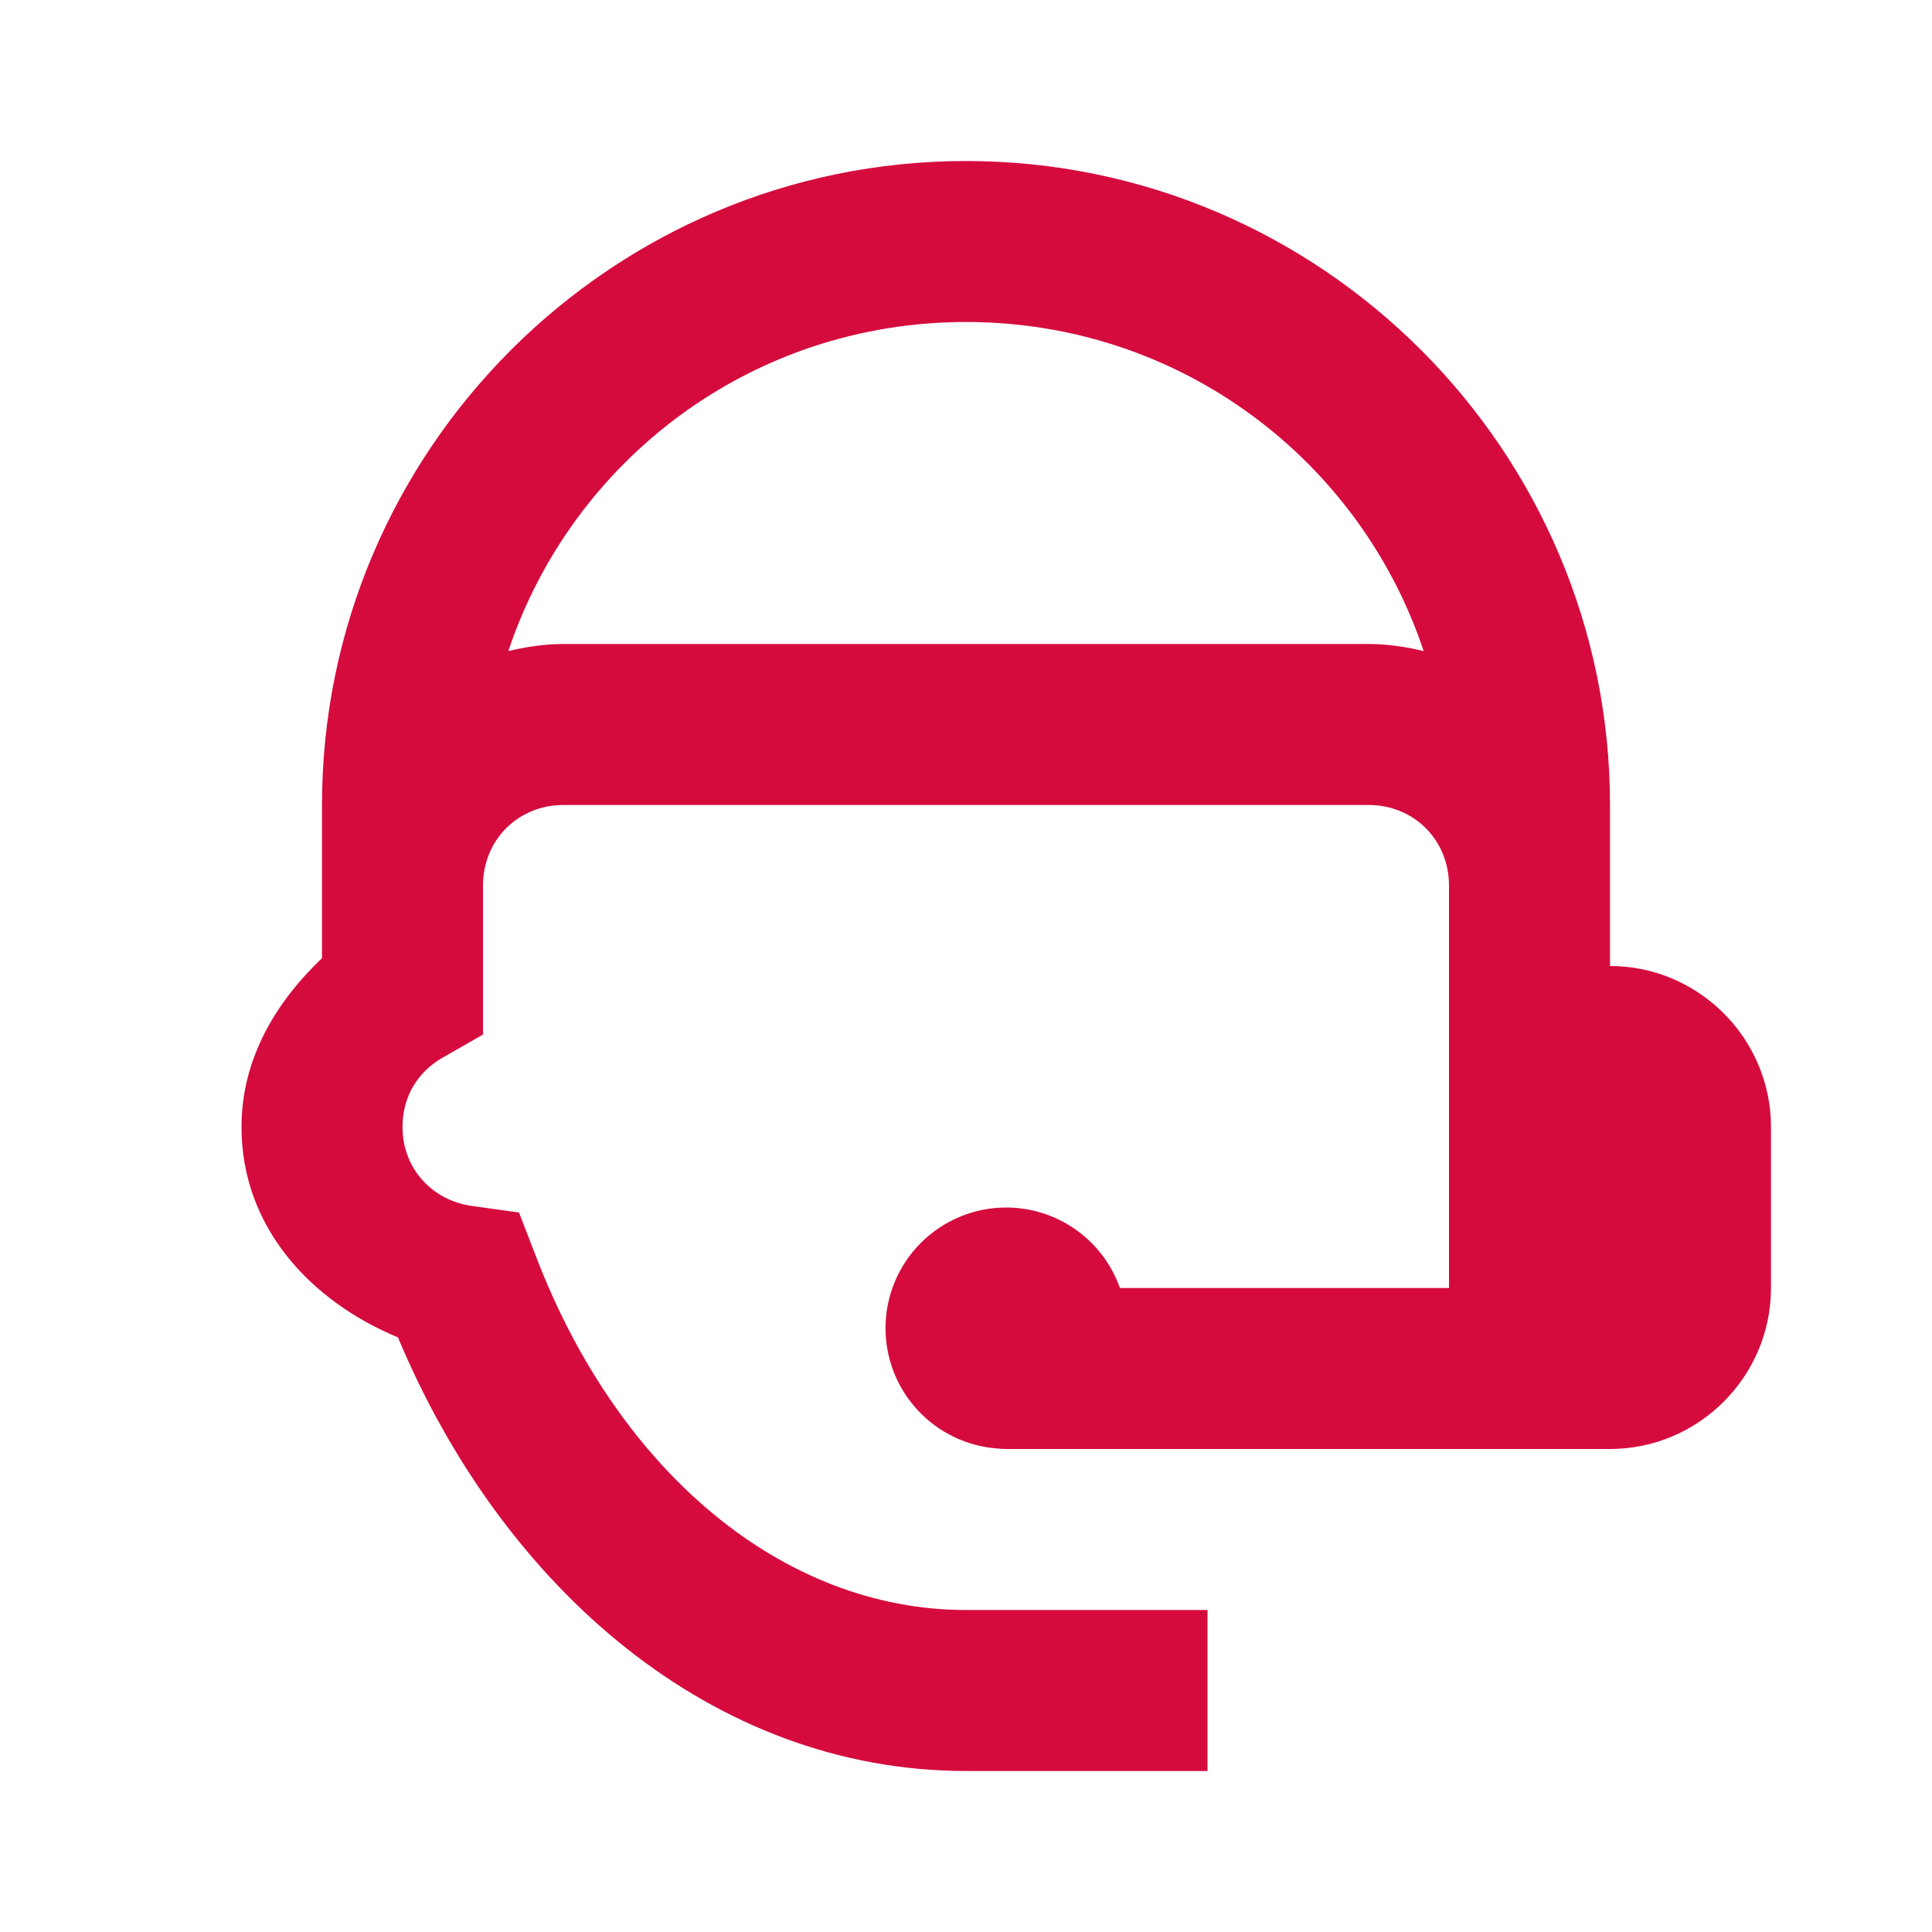 <svg width="80" height="80" viewBox="0 0 80 80" fill="none" xmlns="http://www.w3.org/2000/svg">
<path d="M40 6.667C25.312 6.667 13.333 18.645 13.333 33.333V36.667V39.675C11.421 41.498 10 43.844 10 46.667C10 50.807 12.858 53.876 16.478 55.378C20.815 65.744 29.501 73.333 40 73.333H50V66.667H40C32.472 66.667 25.637 60.998 22.201 52.044L21.491 50.208L19.538 49.935C17.896 49.709 16.667 48.384 16.667 46.667C16.667 45.383 17.315 44.377 18.327 43.796L20 42.839V40V36.667C20 34.783 21.45 33.333 23.333 33.333H56.667C58.55 33.333 60 34.783 60 36.667V40V53.333H46.374C46.029 52.36 45.392 51.516 44.549 50.92C43.706 50.323 42.699 50.002 41.667 50C40.341 50 39.069 50.527 38.131 51.465C37.193 52.402 36.667 53.674 36.667 55C36.668 56.263 37.148 57.478 38.009 58.402C38.87 59.326 40.049 59.89 41.309 59.98C41.428 59.993 41.547 60 41.667 60H63.333H66.667C70.333 60 73.333 57 73.333 53.333V46.667C73.333 43 70.333 40 66.667 40V36.667V33.333C66.667 18.645 54.688 6.667 40 6.667ZM40 13.333C48.852 13.333 56.302 19.025 58.952 26.96C58.214 26.784 57.455 26.667 56.667 26.667H23.333C22.545 26.667 21.786 26.784 21.048 26.96C23.698 19.025 31.148 13.333 40 13.333Z" fill="#D50B3E"/>
</svg>
